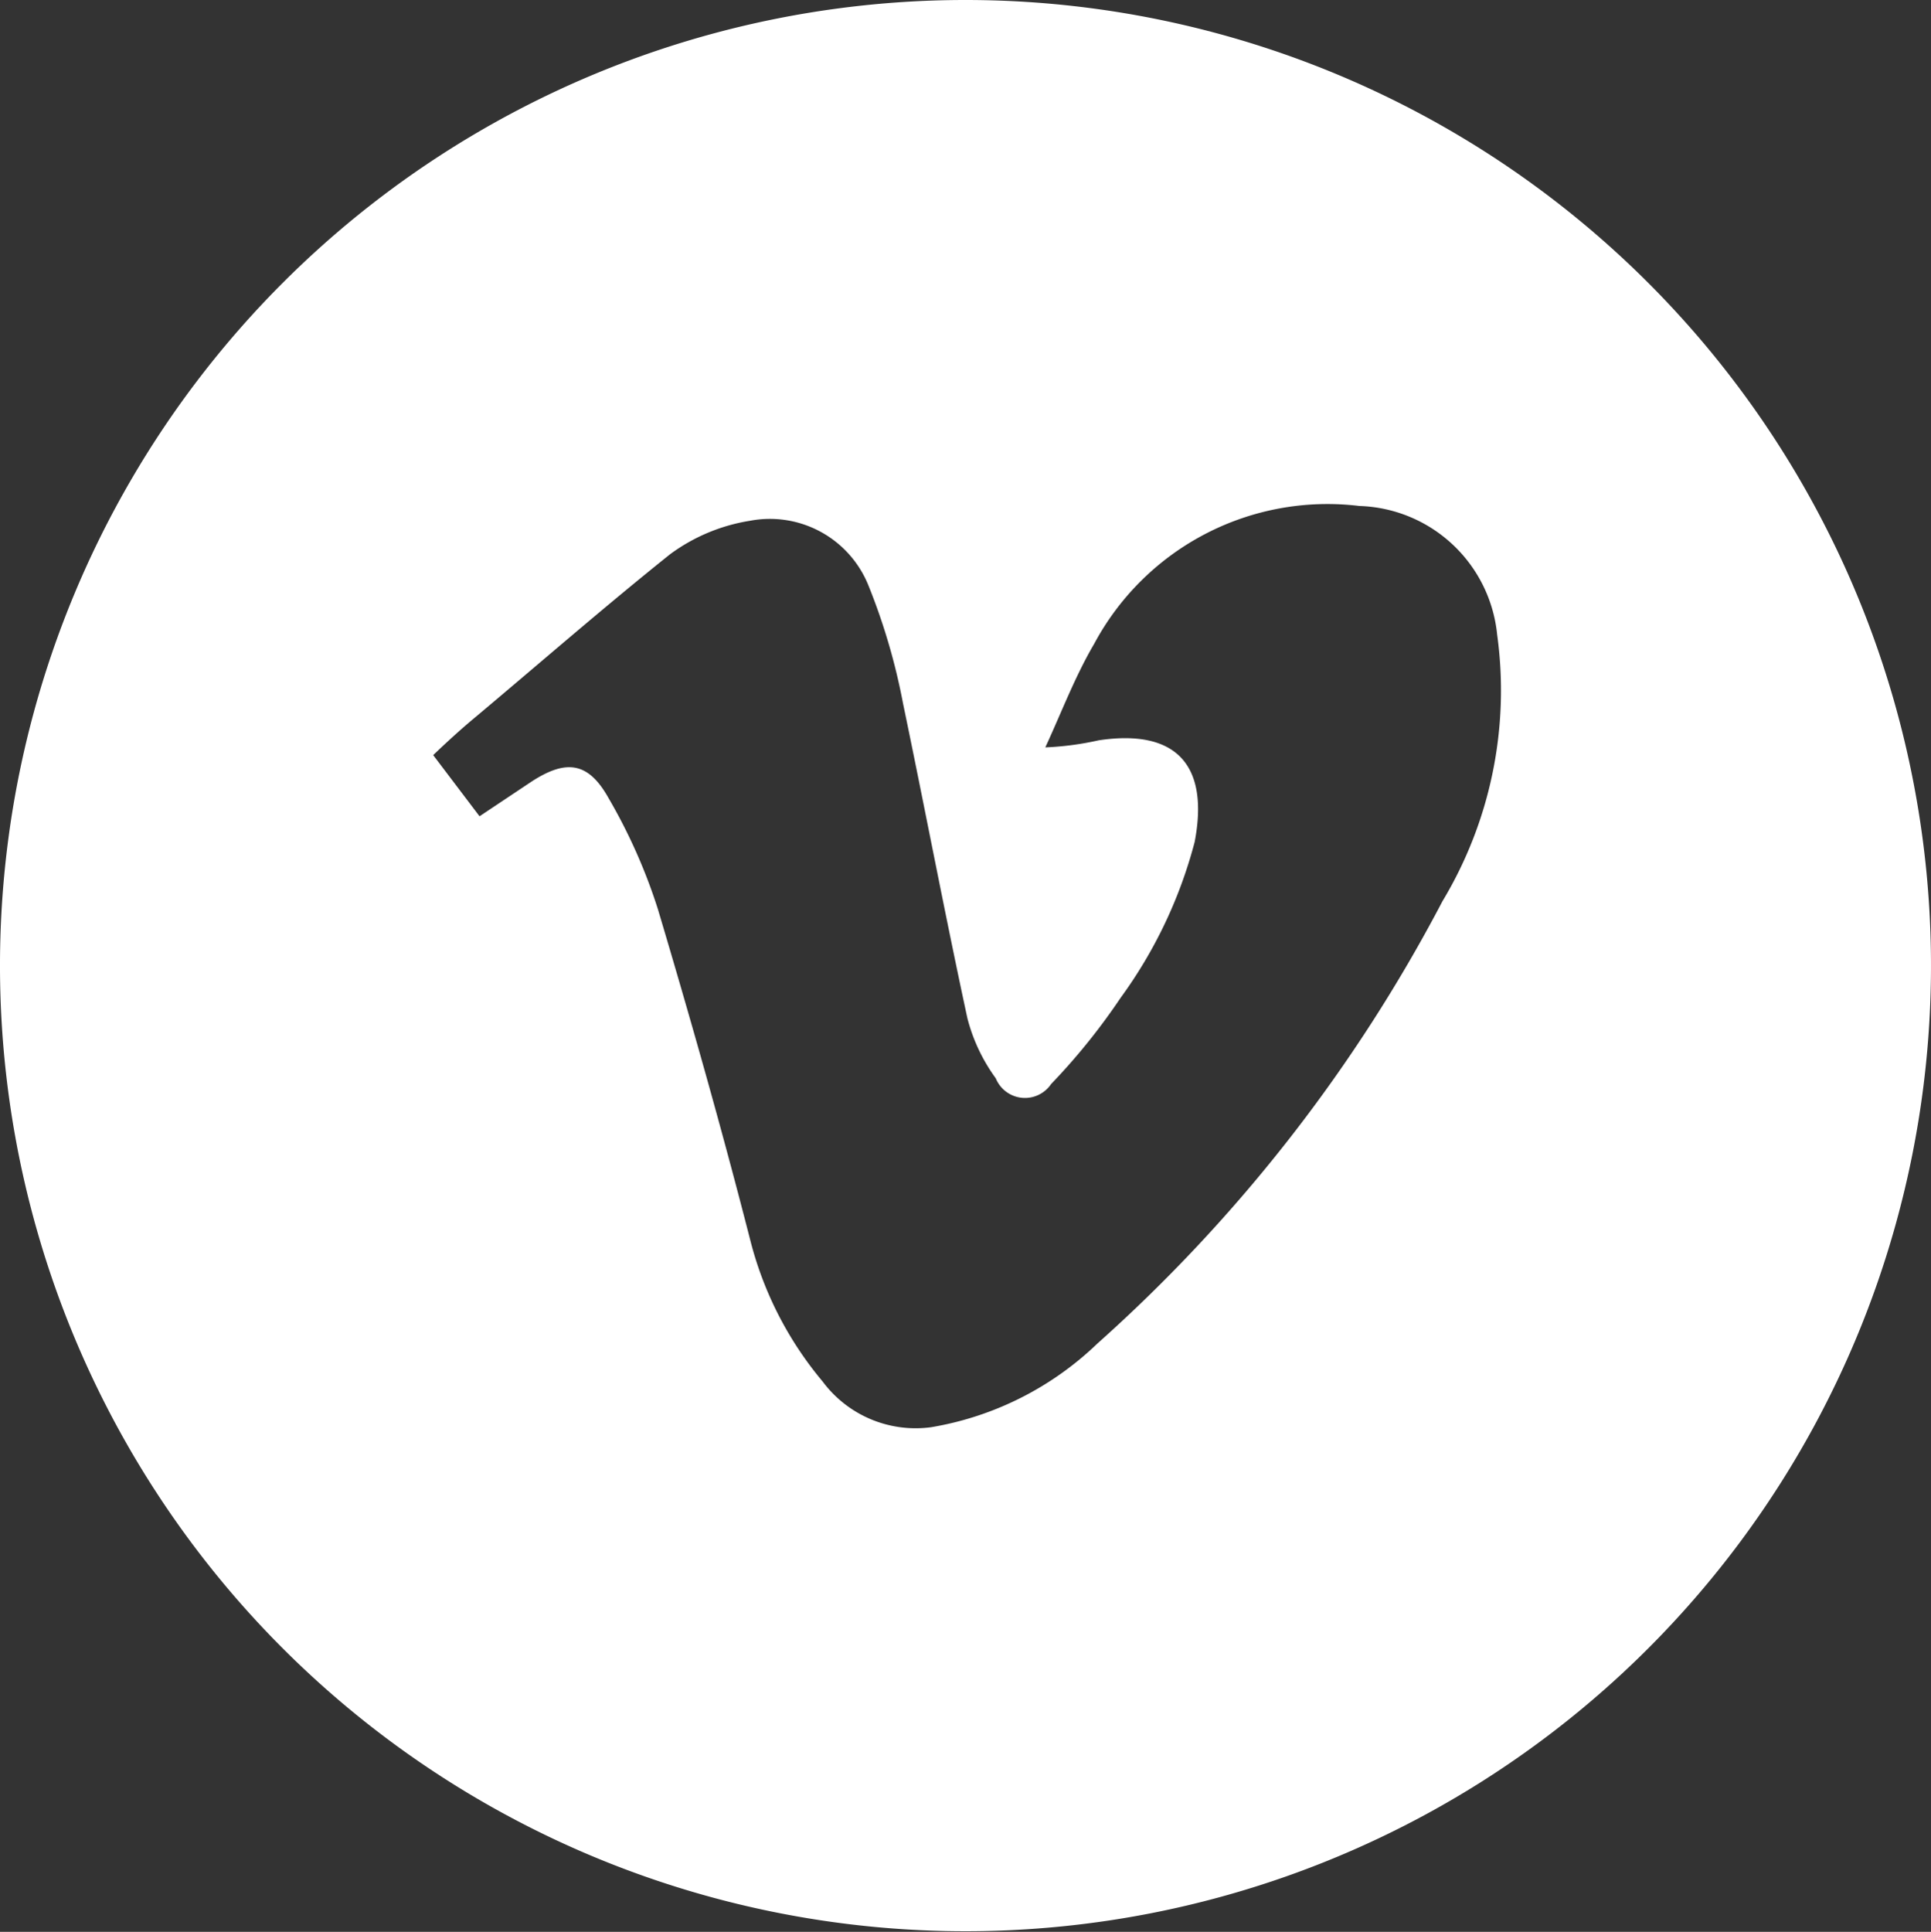 <svg xmlns="http://www.w3.org/2000/svg" viewBox="0 0 30 30.01">
  <rect x="0" y="0" width="30" height="30.01" fill="#333333" stroke="none"/>
  <defs>
    <style>
      .cls-1 {
        fill: #fff;
      }
    </style>
  </defs>
  <title>Link Vimeo PuntoTouch</title>
  <g id="Layer_2" data-name="Layer 2">
    <g id="Layer_1-2" data-name="Layer 1">
      <path class="cls-1" d="M15,0A15,15,0,1,1,0,14.94,15,15,0,0,1,15,0ZM7.45,12.68l.81-.54c.54-.35.88-.3,1.19.25a8.62,8.62,0,0,1,.77,1.73c.51,1.71,1,3.44,1.44,5.16a5.53,5.53,0,0,0,1.12,2.18,1.8,1.8,0,0,0,1.69.71,4.89,4.89,0,0,0,2.58-1.3A24.34,24.34,0,0,0,22.41,14a6.35,6.35,0,0,0,.85-4.14,2.22,2.22,0,0,0-2.14-2A4.11,4.11,0,0,0,17,10c-.3.51-.51,1.07-.76,1.61a4.65,4.65,0,0,0,.83-.11c1.2-.18,1.72.38,1.49,1.58a7.2,7.2,0,0,1-1.15,2.42,9.9,9.9,0,0,1-1.08,1.34.49.49,0,0,1-.86-.09,2.74,2.74,0,0,1-.44-.93c-.35-1.62-.66-3.26-1-4.89a9.72,9.72,0,0,0-.54-1.84,1.65,1.65,0,0,0-1.84-1,2.84,2.84,0,0,0-1.24.52c-1,.8-2,1.67-3,2.51-.23.19-.45.39-.68.61Z"/>
    </g>
  </g>
</svg>
